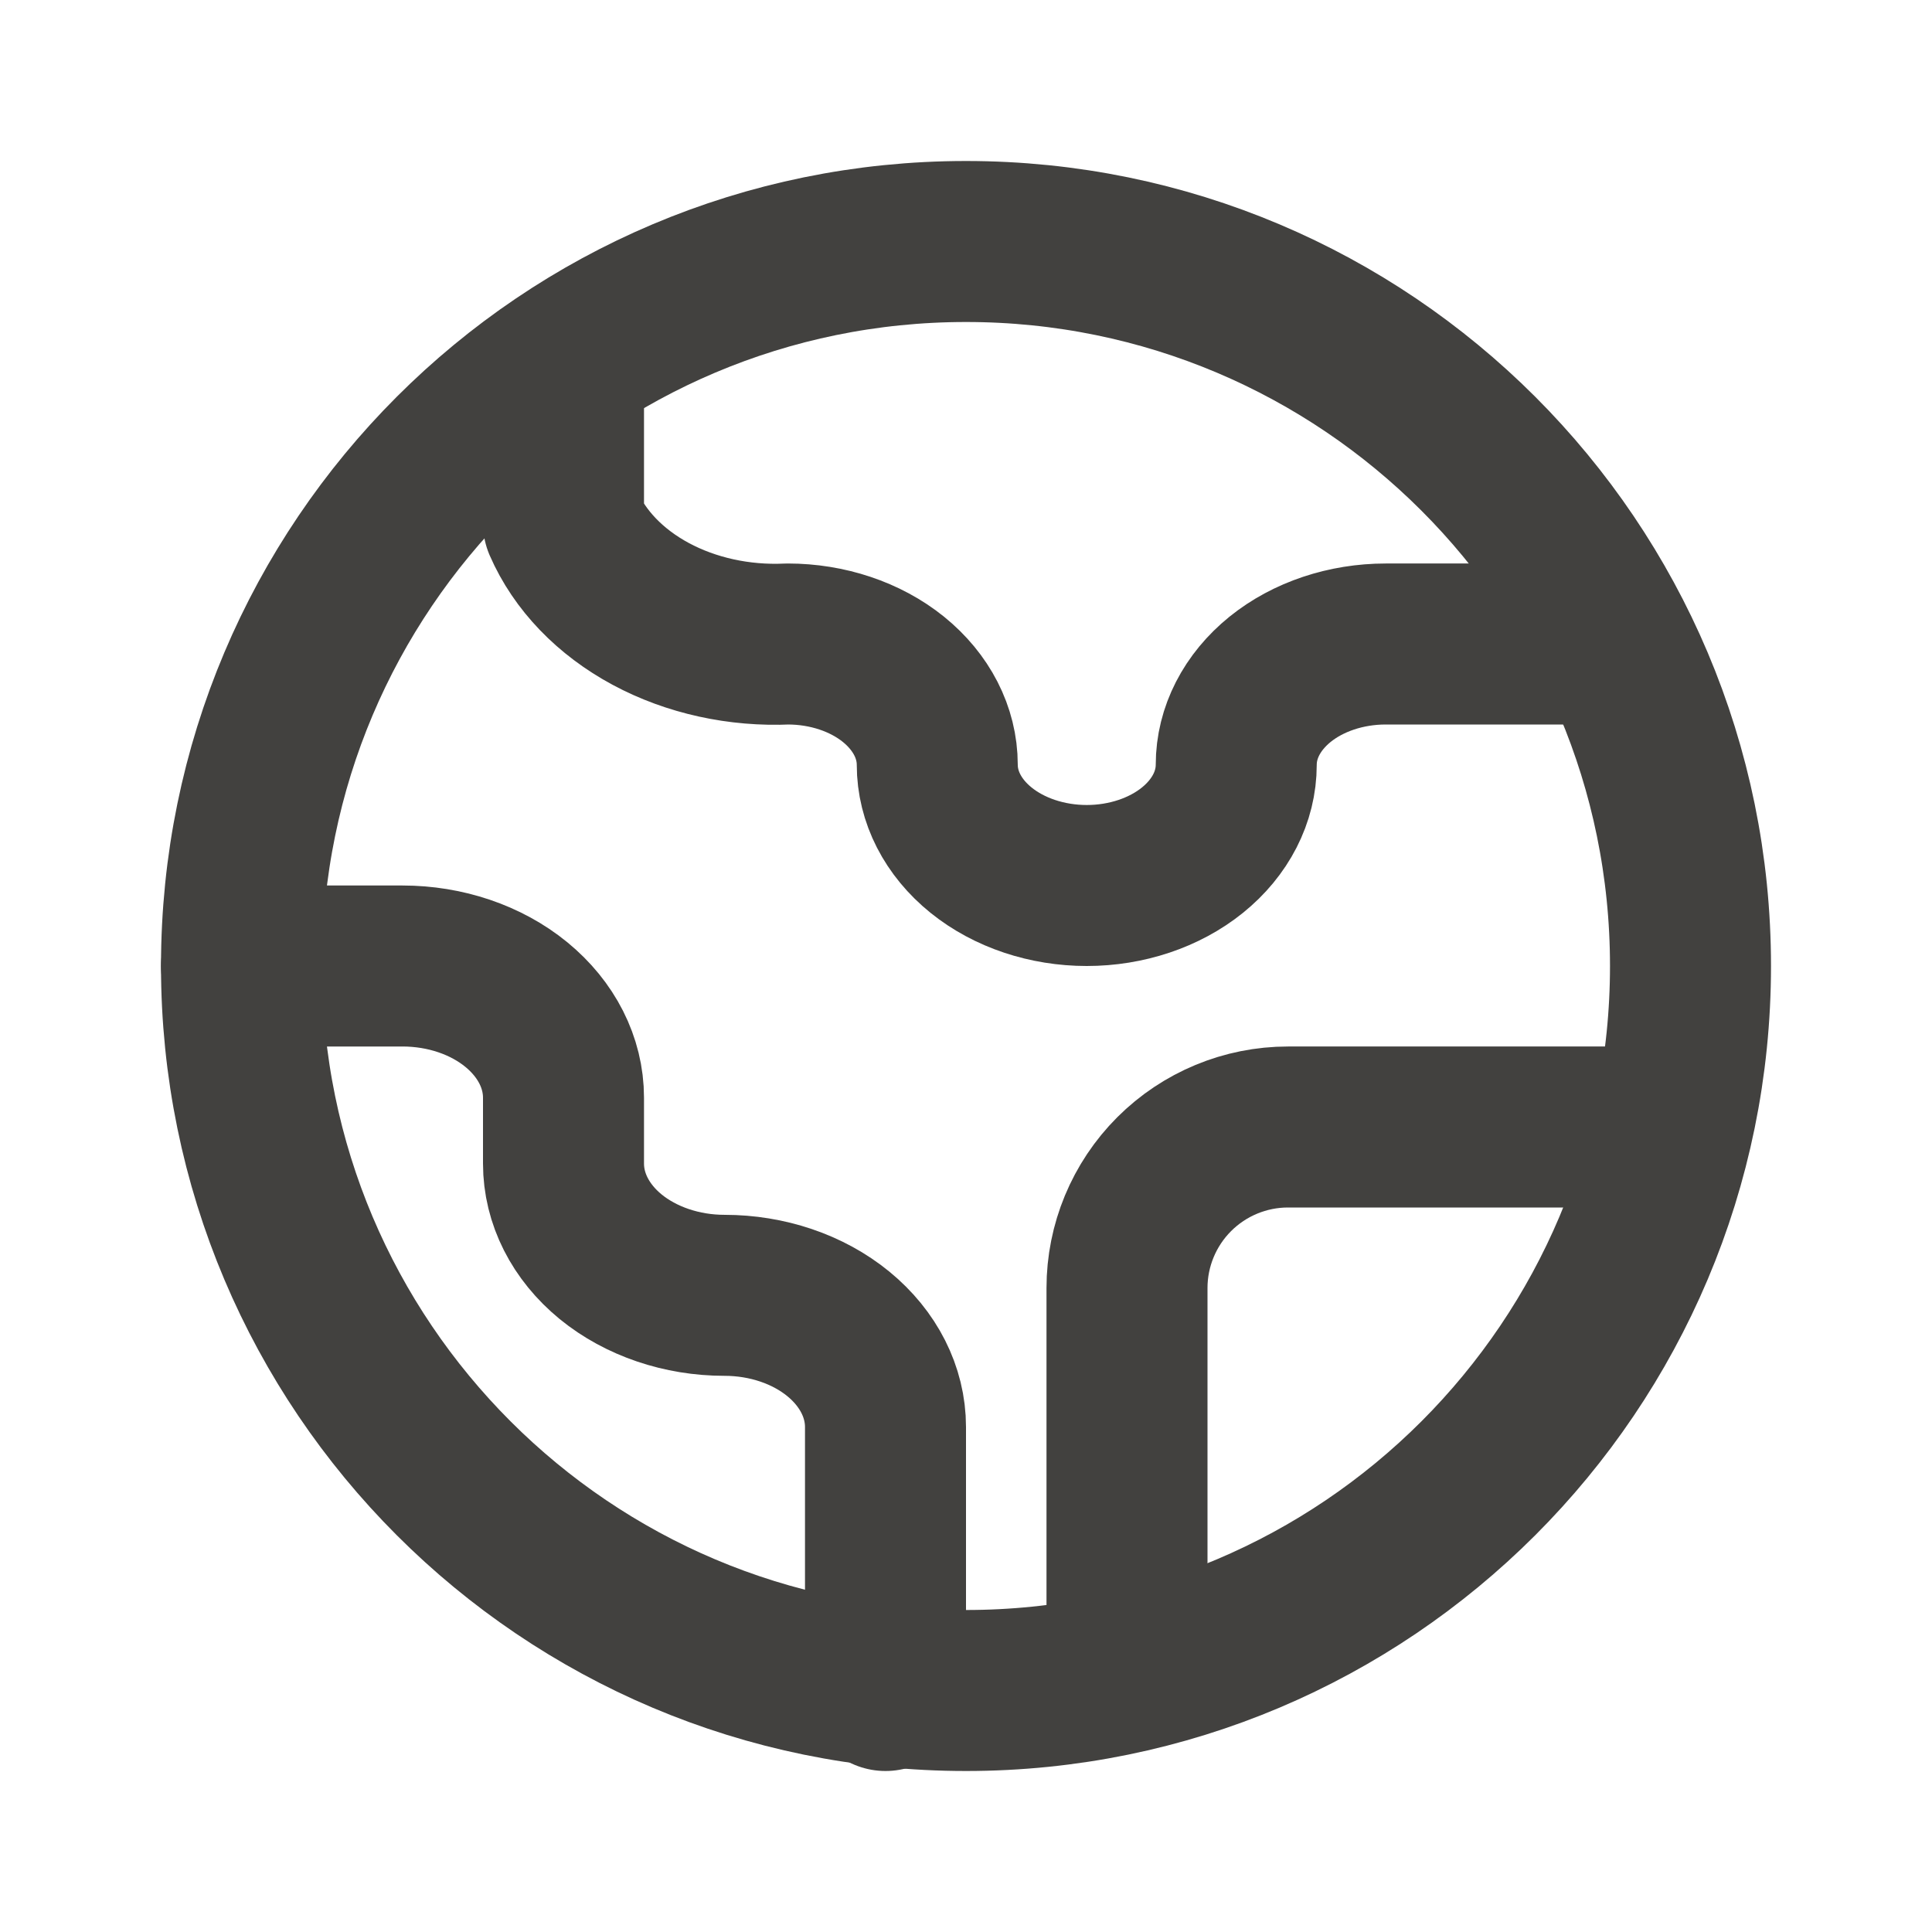 <svg width="24" height="24" viewBox="0 0 24 24" fill="none" xmlns="http://www.w3.org/2000/svg">
<path d="M14 20V16C14 15.47 14.211 14.961 14.586 14.586C14.961 14.211 15.47 14 16 14H20" stroke="#42413F" stroke-width="2" stroke-linecap="round" stroke-linejoin="round"/>
<path d="M7 5V6.5C7.2 6.96 7.58 7.355 8.083 7.626C8.585 7.896 9.183 8.028 9.786 8V8C10.278 8 10.751 8.158 11.099 8.439C11.447 8.721 11.643 9.102 11.643 9.5C11.643 9.898 11.838 10.279 12.187 10.561C12.535 10.842 13.008 11 13.5 11C13.992 11 14.465 10.842 14.813 10.561C15.162 10.279 15.357 9.898 15.357 9.5C15.357 9.102 15.553 8.721 15.901 8.439C16.249 8.158 16.722 8 17.214 8H20" stroke="#42413F" stroke-width="2" stroke-linecap="round" stroke-linejoin="round"/>
<path d="M3 12H5C5.53 12 6.039 12.172 6.414 12.479C6.789 12.786 7 13.202 7 13.636V14.454C7 14.889 7.211 15.305 7.586 15.612C7.961 15.918 8.47 16.091 9 16.091C9.53 16.091 10.039 16.263 10.414 16.57C10.789 16.877 11 17.293 11 17.727V21" stroke="#42413F" stroke-width="2" stroke-linecap="round" stroke-linejoin="round"/>
<path d="M12 21C16.971 21 21 16.971 21 12C21 7.029 16.971 3 12 3C7.029 3 3 7.029 3 12C3 16.971 7.029 21 12 21Z" stroke="#42413F" stroke-width="2" stroke-linecap="round" stroke-linejoin="round"/>
</svg>
